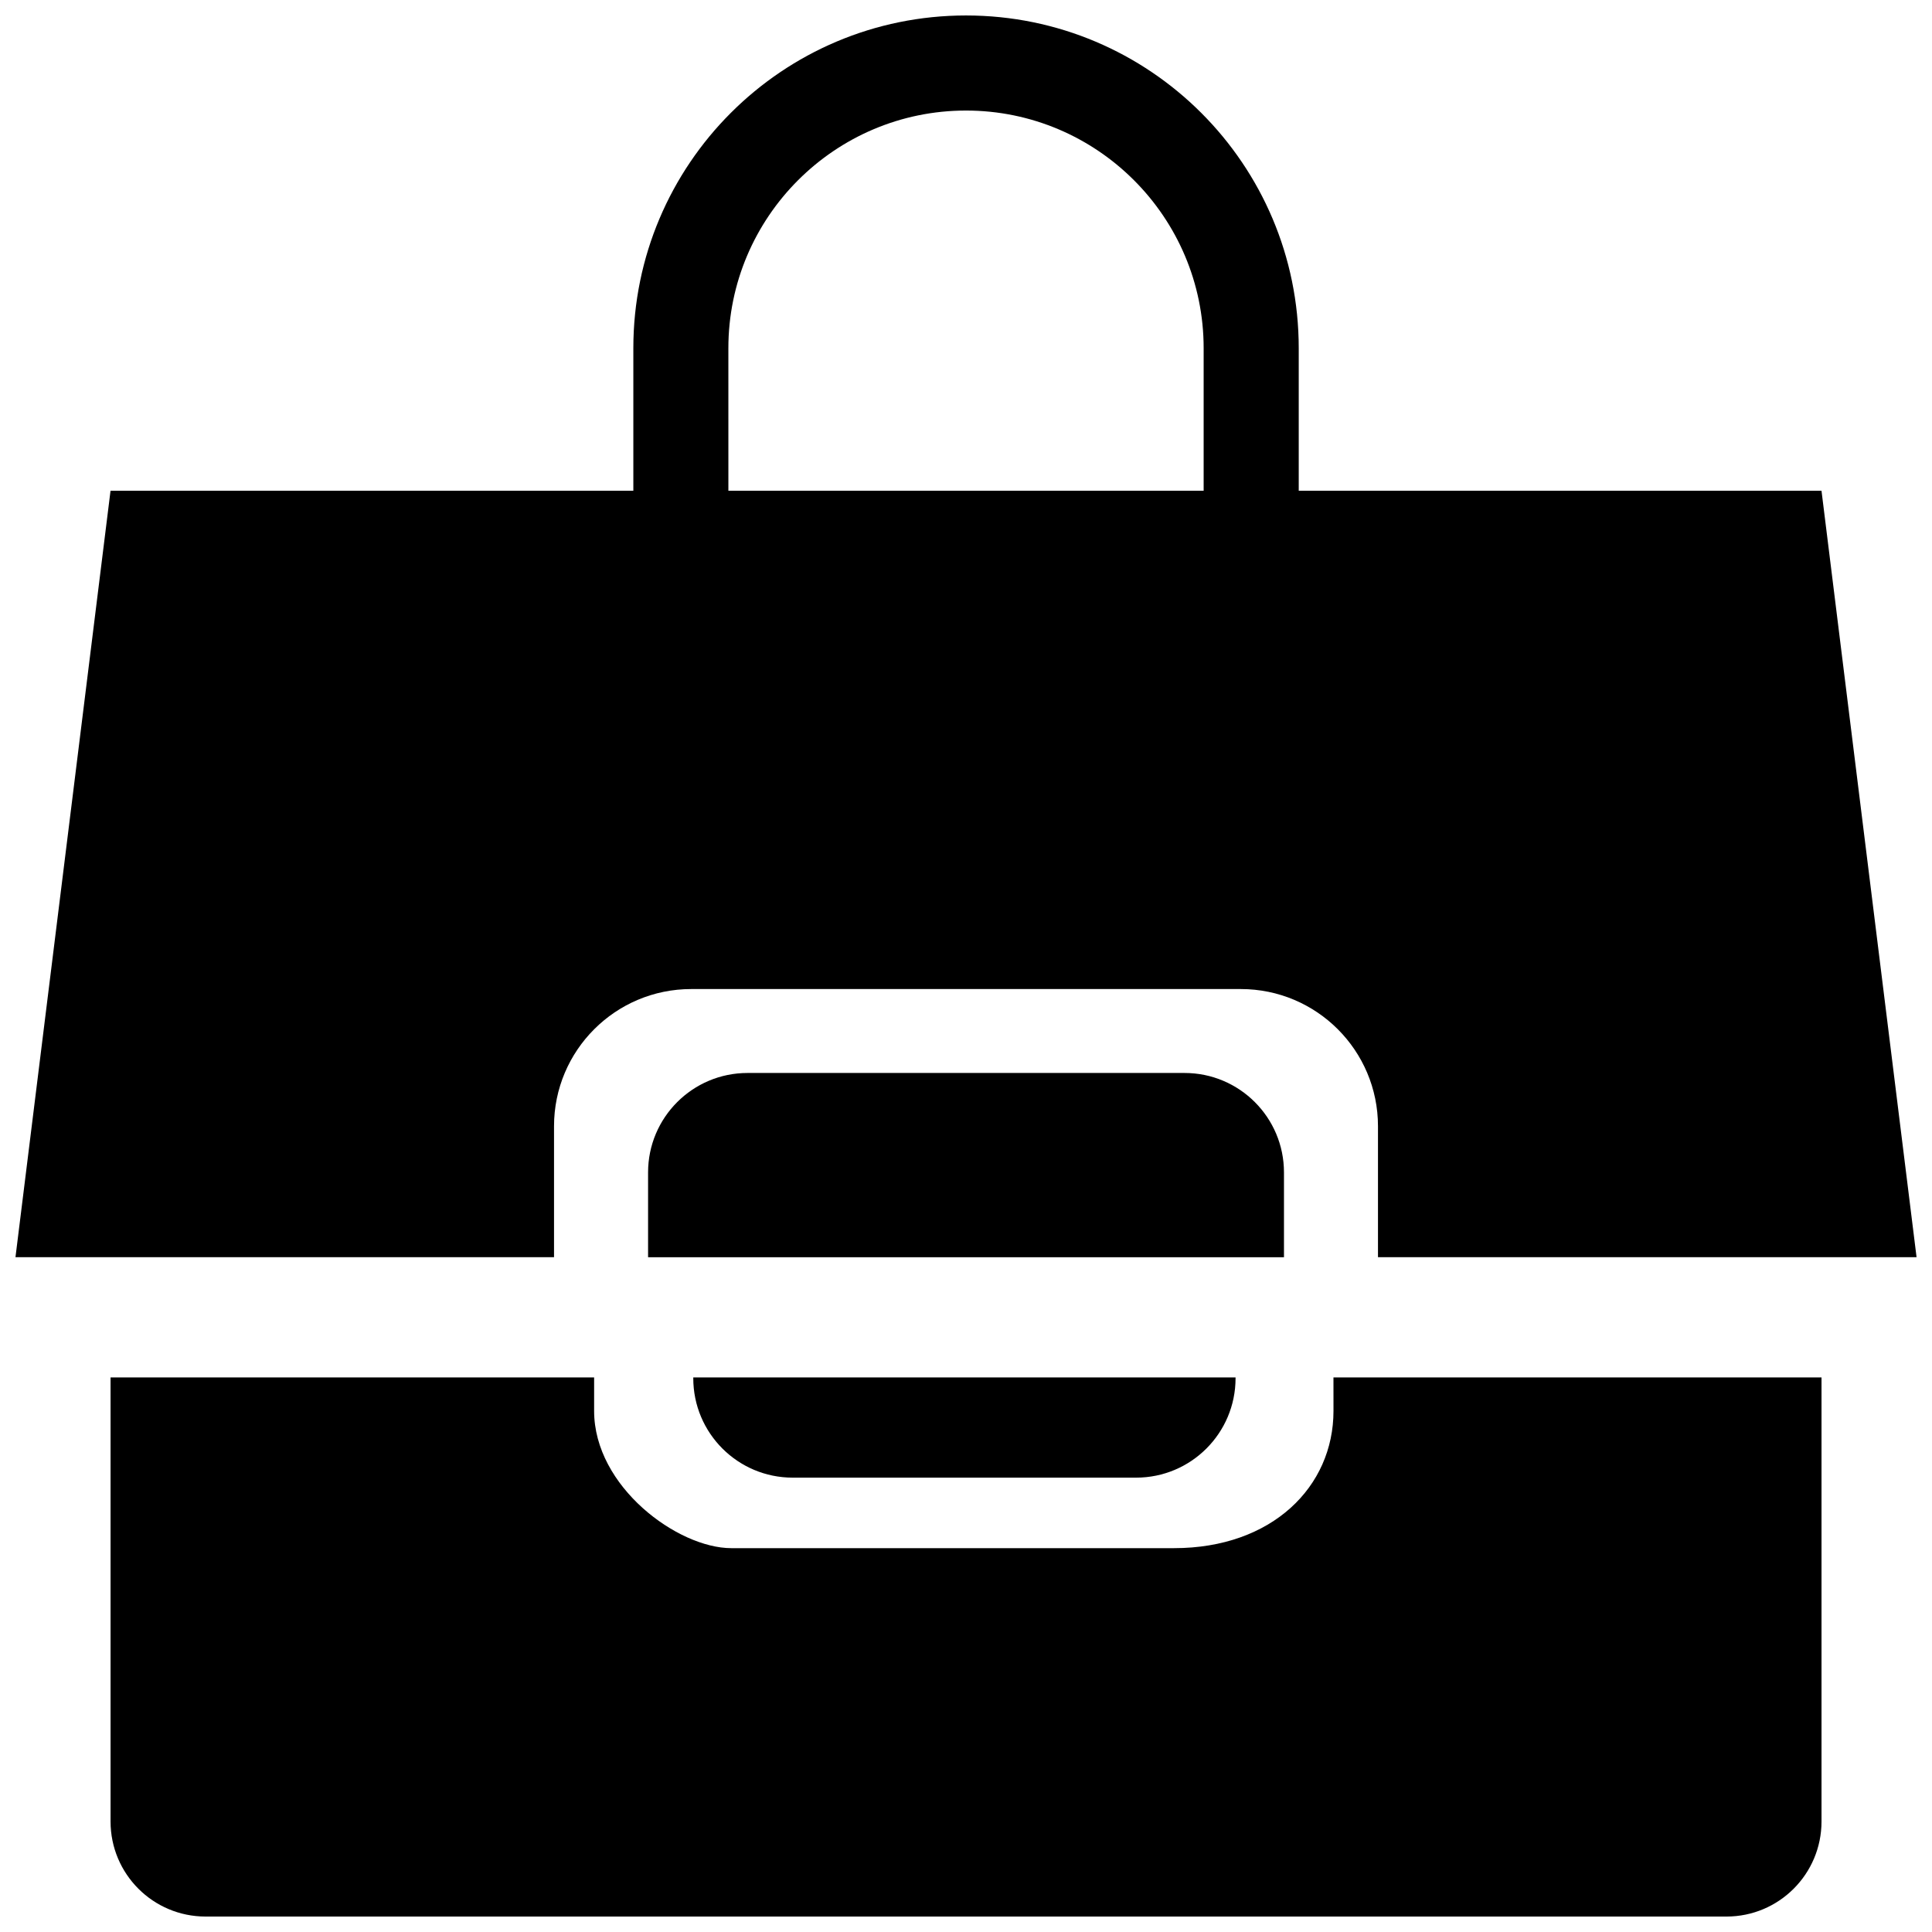 <?xml version="1.0" encoding="UTF-8"?>
<!-- Uploaded to: ICON Repo, www.svgrepo.com, Generator: ICON Repo Mixer Tools -->
<svg width="800px" height="800px" version="1.1" viewBox="144 144 512 512" xmlns="http://www.w3.org/2000/svg">
 <defs>
  <clipPath id="a">
   <path d="m148.09 148.09h503.81v503.81h-503.81z"/>
  </clipPath>
 </defs>
 <g clip-path="url(#a)">
  <path d="m497.38 509.03h129.34v117.68c0 13.914-11.266 25.195-25.191 25.195h-403.04c-13.926 0-25.191-11.281-25.191-25.195v-117.68h128.15v8.887c0 20.082 22.172 36.359 36.355 36.359h117.33c25.977 0 42.254-16.273 42.254-36.359zm-206.55-31.859h-142.73l25.191-203.12h138.55v-37.785c0-48.691 39.484-88.168 88.168-88.168s88.168 39.473 88.168 88.168v37.785h138.54l25.191 203.12h-142.73v-34.707c0-20.078-16.273-36.355-36.352-36.355h-145.65c-20.078 0-36.355 16.273-36.355 36.355v34.707zm46.199-203.12h125.95v-37.777c0-34.723-28.238-62.977-62.977-62.977s-62.977 28.254-62.977 62.977zm17.047 261.54h91.004c14.559 0 26.355-11.801 26.355-26.355v-0.195h-143.71v0.195c0 14.559 11.797 26.355 26.352 26.355zm130.19-80.887c0-14.555-11.801-26.355-26.355-26.355h-115.81c-14.559 0-26.355 11.805-26.355 26.355v22.477h168.52z"/>
 </g>
</svg>